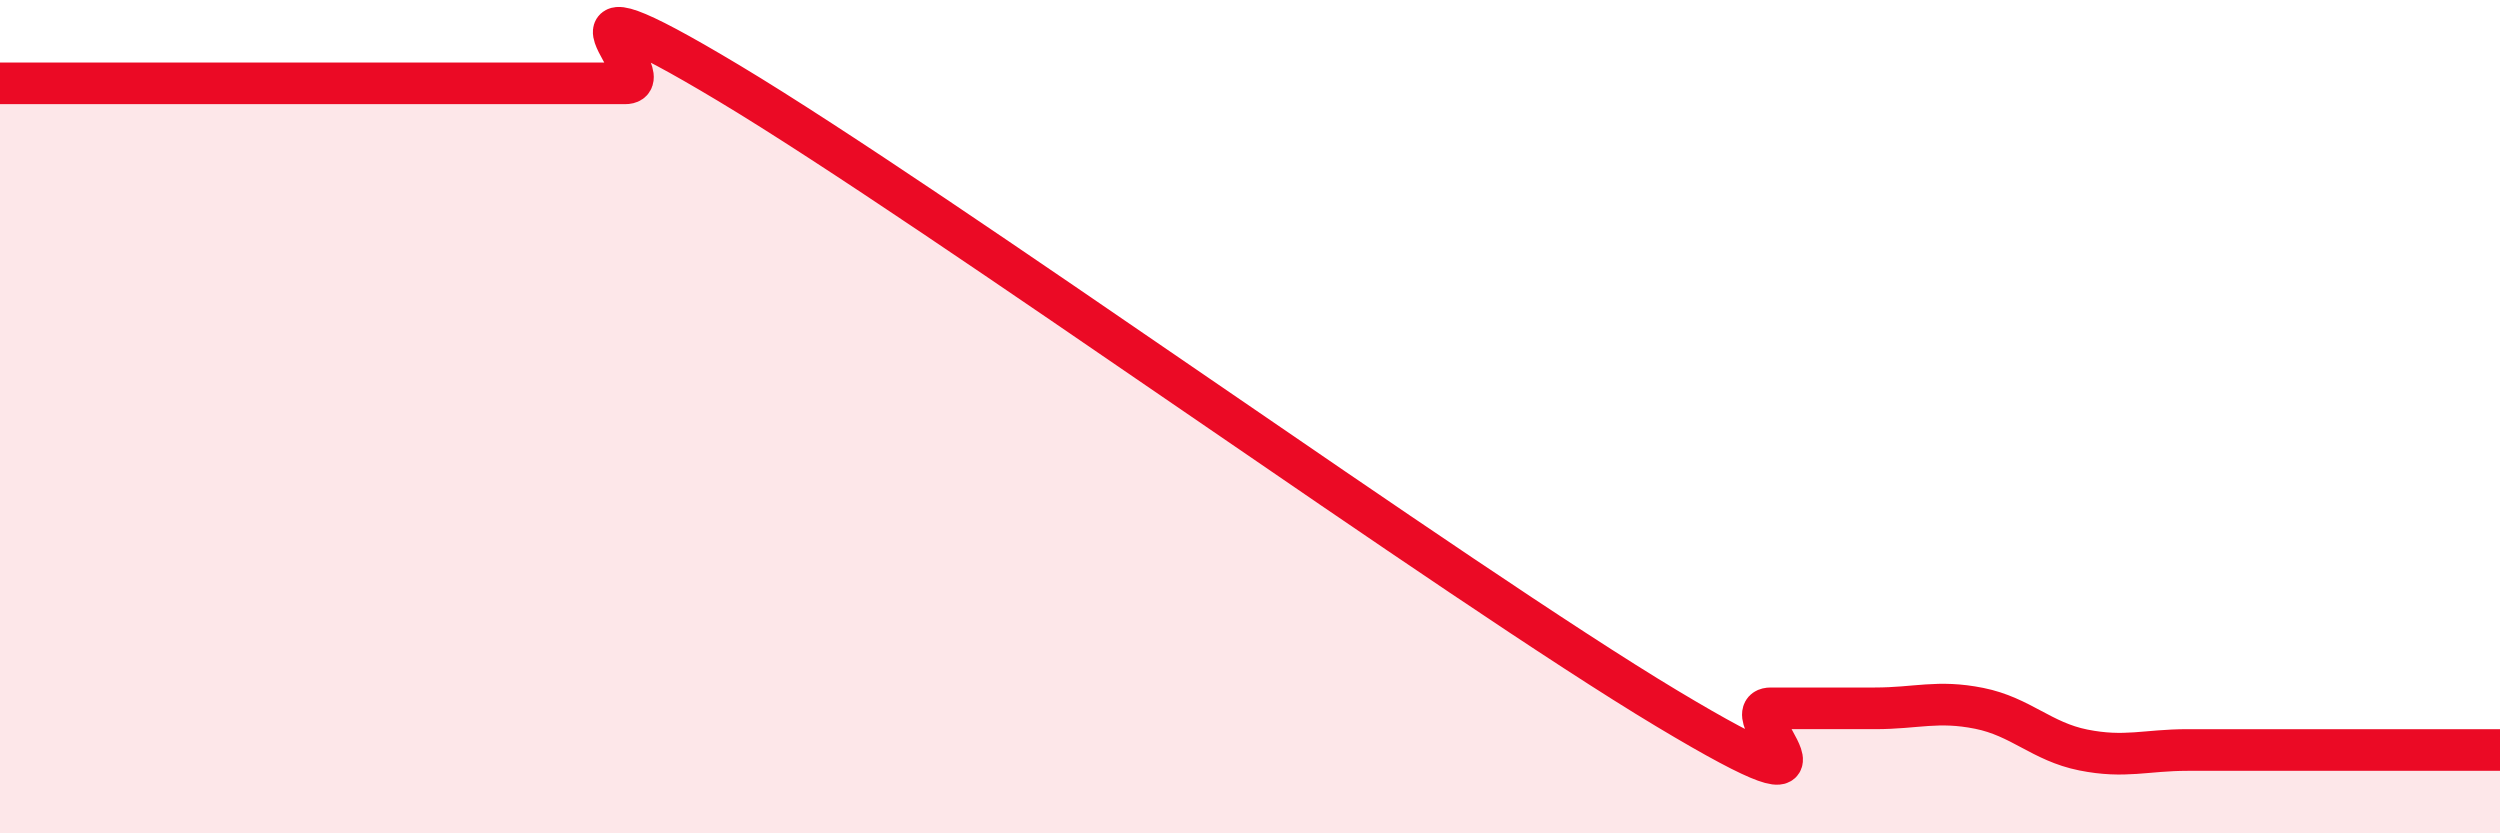 
    <svg width="60" height="20" viewBox="0 0 60 20" xmlns="http://www.w3.org/2000/svg">
      <path
        d="M 0,2 C 0.5,2 1.5,2 2.5,2 C 3.5,2 4,2 5,2 C 6,2 6.5,2 7.5,2 C 8.5,2 9,2 10,2 C 11,2 11.5,2 12.5,2 C 13.5,2 14,2 15,2 C 16,2 12.5,-1 17.5,2 C 22.5,5 35,14 40,17 C 45,20 41.5,17 42.5,17 C 43.5,17 44,17 45,17 C 46,17 46.5,16.8 47.5,17 C 48.5,17.2 49,17.8 50,18 C 51,18.2 51.5,18 52.5,18 C 53.5,18 53.5,18 55,18 C 56.5,18 59,18 60,18L60 20L0 20Z"
        fill="#EB0A25"
        opacity="0.1"
        stroke-linecap="round"
        stroke-linejoin="round"
      />
      <path
        d="M 0,2 C 0.5,2 1.5,2 2.5,2 C 3.5,2 4,2 5,2 C 6,2 6.5,2 7.5,2 C 8.5,2 9,2 10,2 C 11,2 11.5,2 12.5,2 C 13.5,2 14,2 15,2 C 16,2 12.5,-1 17.5,2 C 22.5,5 35,14 40,17 C 45,20 41.5,17 42.5,17 C 43.5,17 44,17 45,17 C 46,17 46.5,16.8 47.5,17 C 48.5,17.2 49,17.8 50,18 C 51,18.2 51.5,18 52.5,18 C 53.5,18 53.5,18 55,18 C 56.5,18 59,18 60,18"
        stroke="#EB0A25"
        stroke-width="1"
        fill="none"
        stroke-linecap="round"
        stroke-linejoin="round"
      />
    </svg>
  